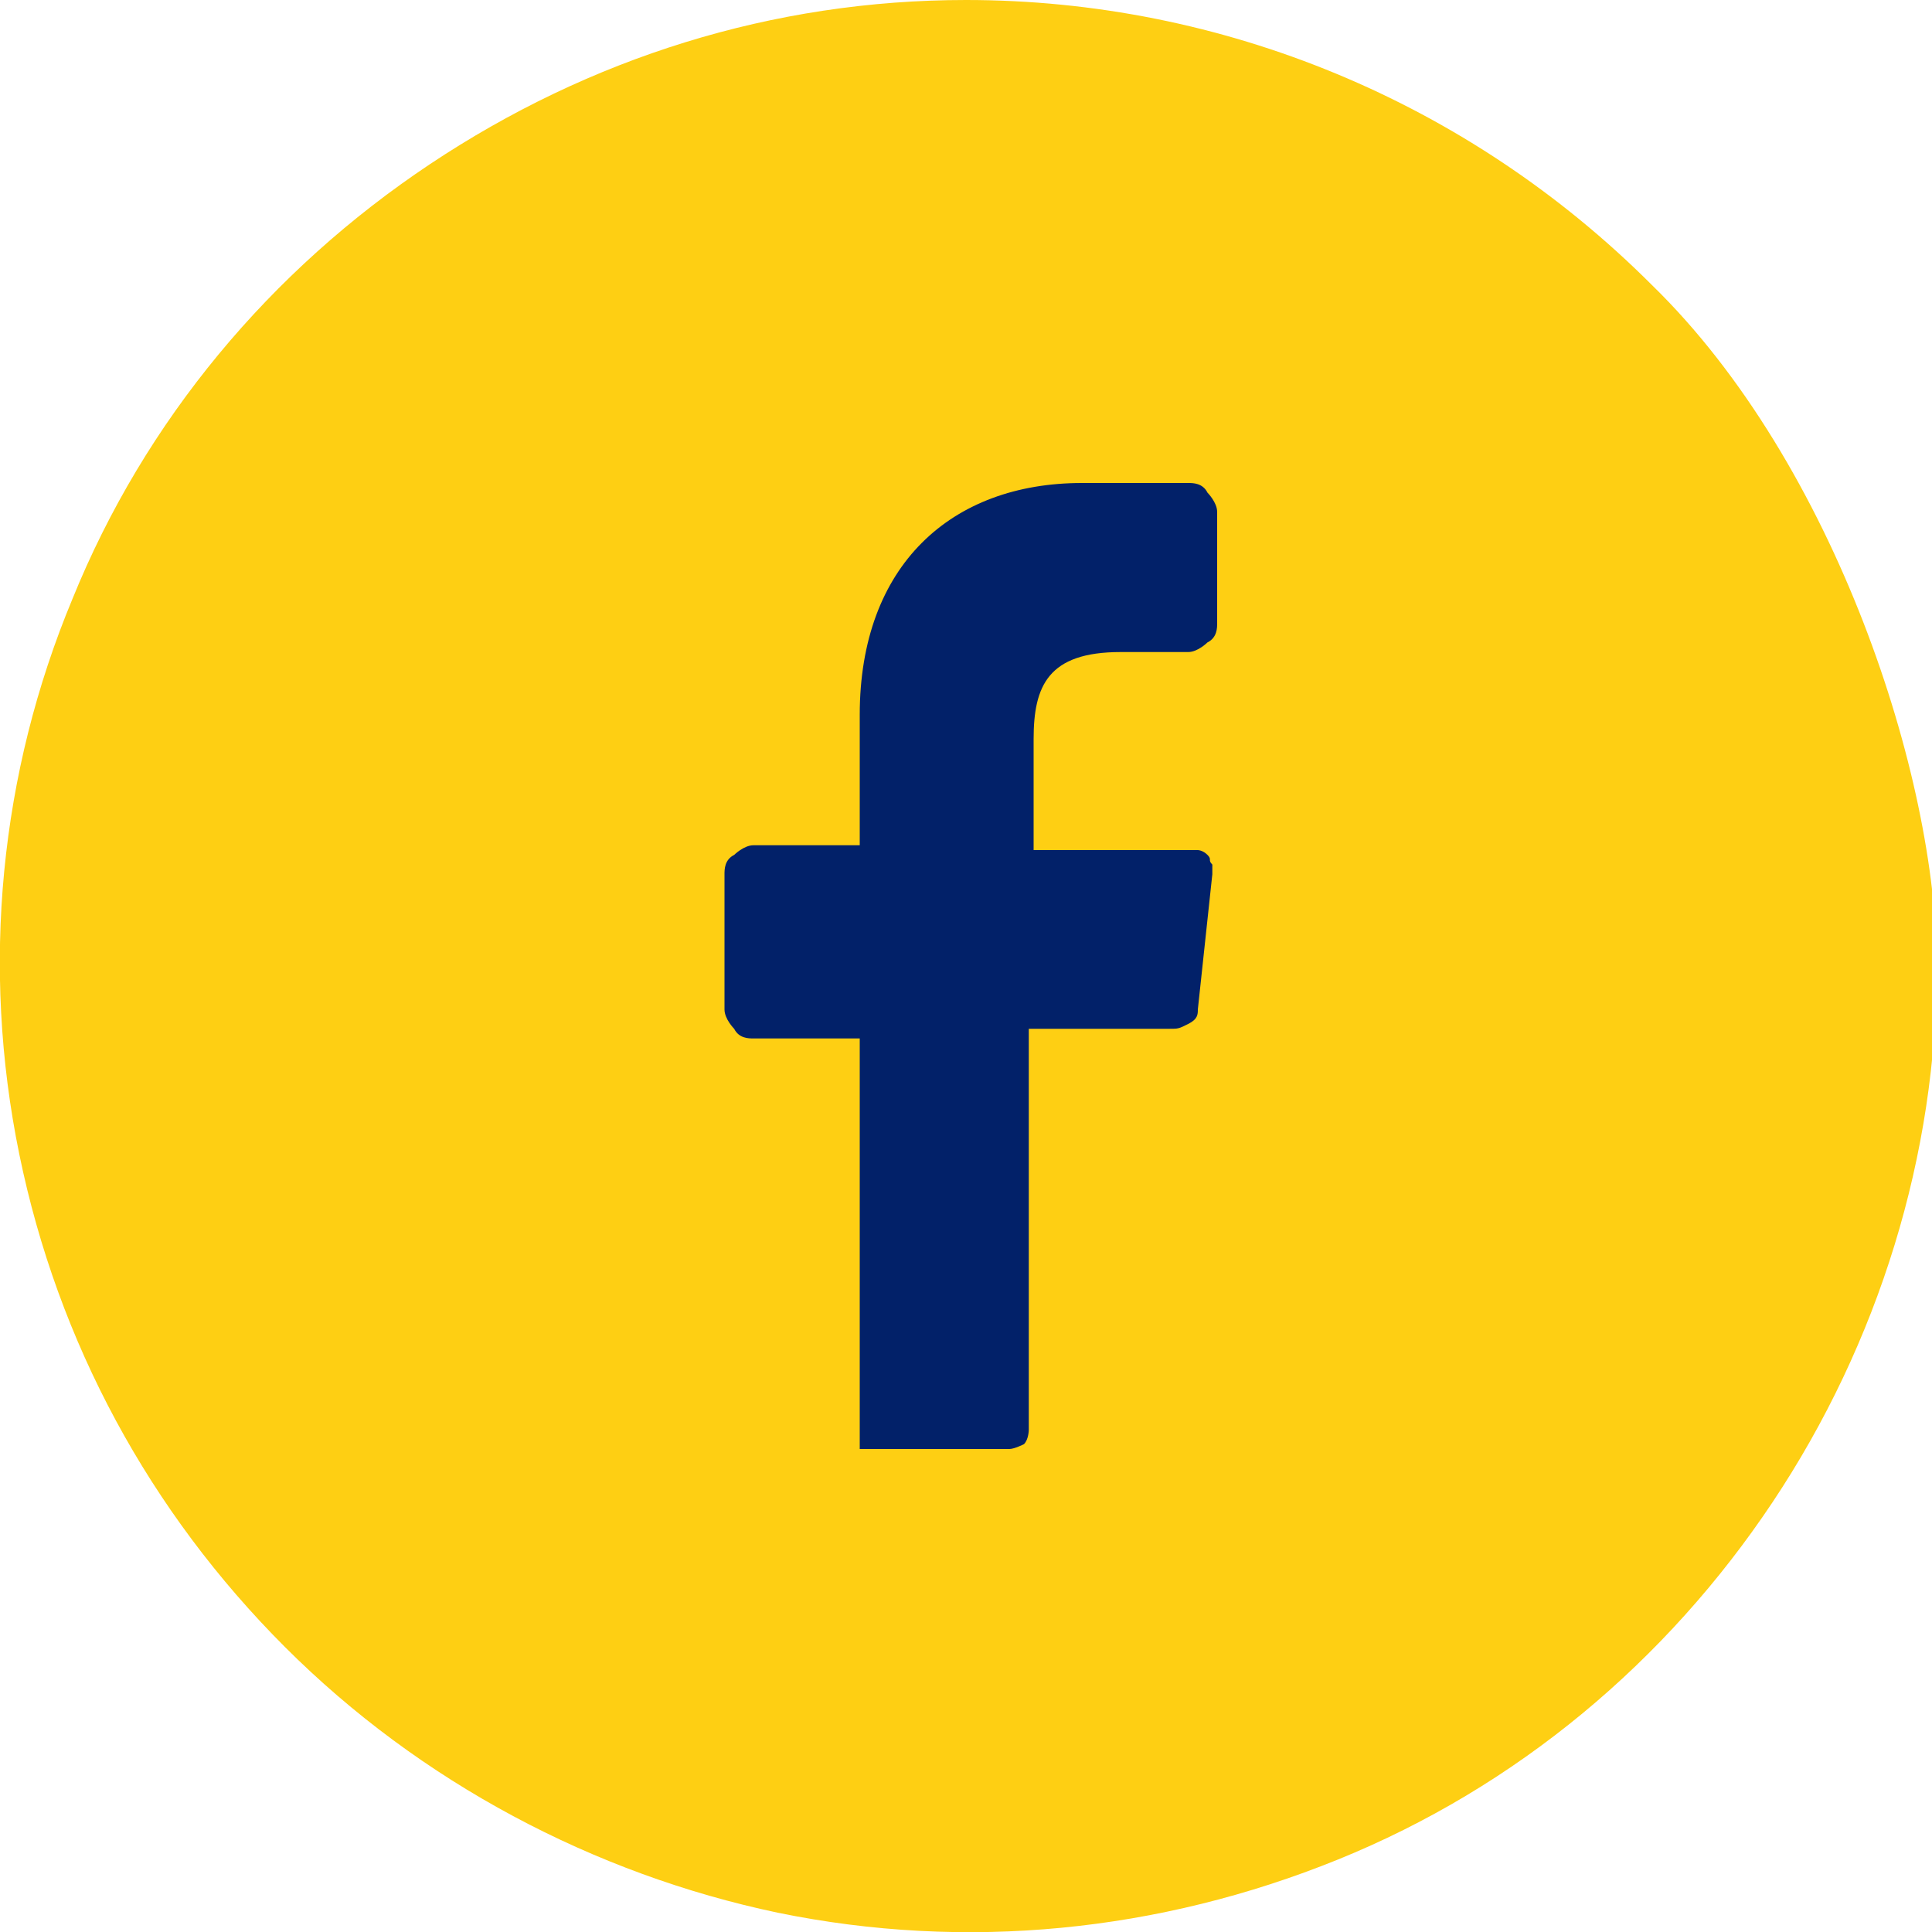 <?xml version="1.0" encoding="UTF-8"?>
<svg id="Layer_1" data-name="Layer 1" xmlns="http://www.w3.org/2000/svg" version="1.1" viewBox="0 0 40 40">
  <defs>
    <style>
      .cls-1 {
        fill: #fecf13;
      }

      .cls-1, .cls-2 {
        stroke-width: 0px;
      }

      .cls-2 {
        fill: #022169;
      }
    </style>
  </defs>
  <rect class="cls-2" x="11.9" y="7" width="16.3" height="26.6"/>
  <path class="cls-1" d="M20,0C16,0,12.2,1.2,8.9,3.4c-3.3,2.2-5.9,5.3-7.4,9-1.5,3.6-1.9,7.6-1.1,11.5.8,3.9,2.7,7.4,5.5,10.2,2.8,2.8,6.4,4.7,10.2,5.5,3.9.8,7.9.4,11.6-1.1s6.8-4.1,9-7.4c2.2-3.3,3.4-7.2,3.4-11.1s-2.1-10.4-5.9-14.1C30.4,2.1,25.3,0,20,0ZM25.1,18.1l-.3,2.8c0,.1,0,.2-.2.3s-.2.1-.4.1h-2.9v8.3s0,.2-.1.3c0,0-.2.1-.3.1h-3.1v-8.5h-2.2c-.1,0-.3,0-.4-.2,0,0-.2-.2-.2-.4v-2.8c0-.1,0-.3.2-.4,0,0,.2-.2.4-.2h2.2v-2.7c0-3.1,1.9-4.8,4.6-4.8h2.2c.1,0,.3,0,.4.2,0,0,.2.2.2.4v2.3c0,.1,0,.3-.2.4,0,0-.2.2-.4.2h-1.4c-1.5,0-1.8.7-1.8,1.8v2.3h3.4s.1,0,.2.1,0,.1.1.2c0,0,0,.1,0,.2Z"/>
</svg>